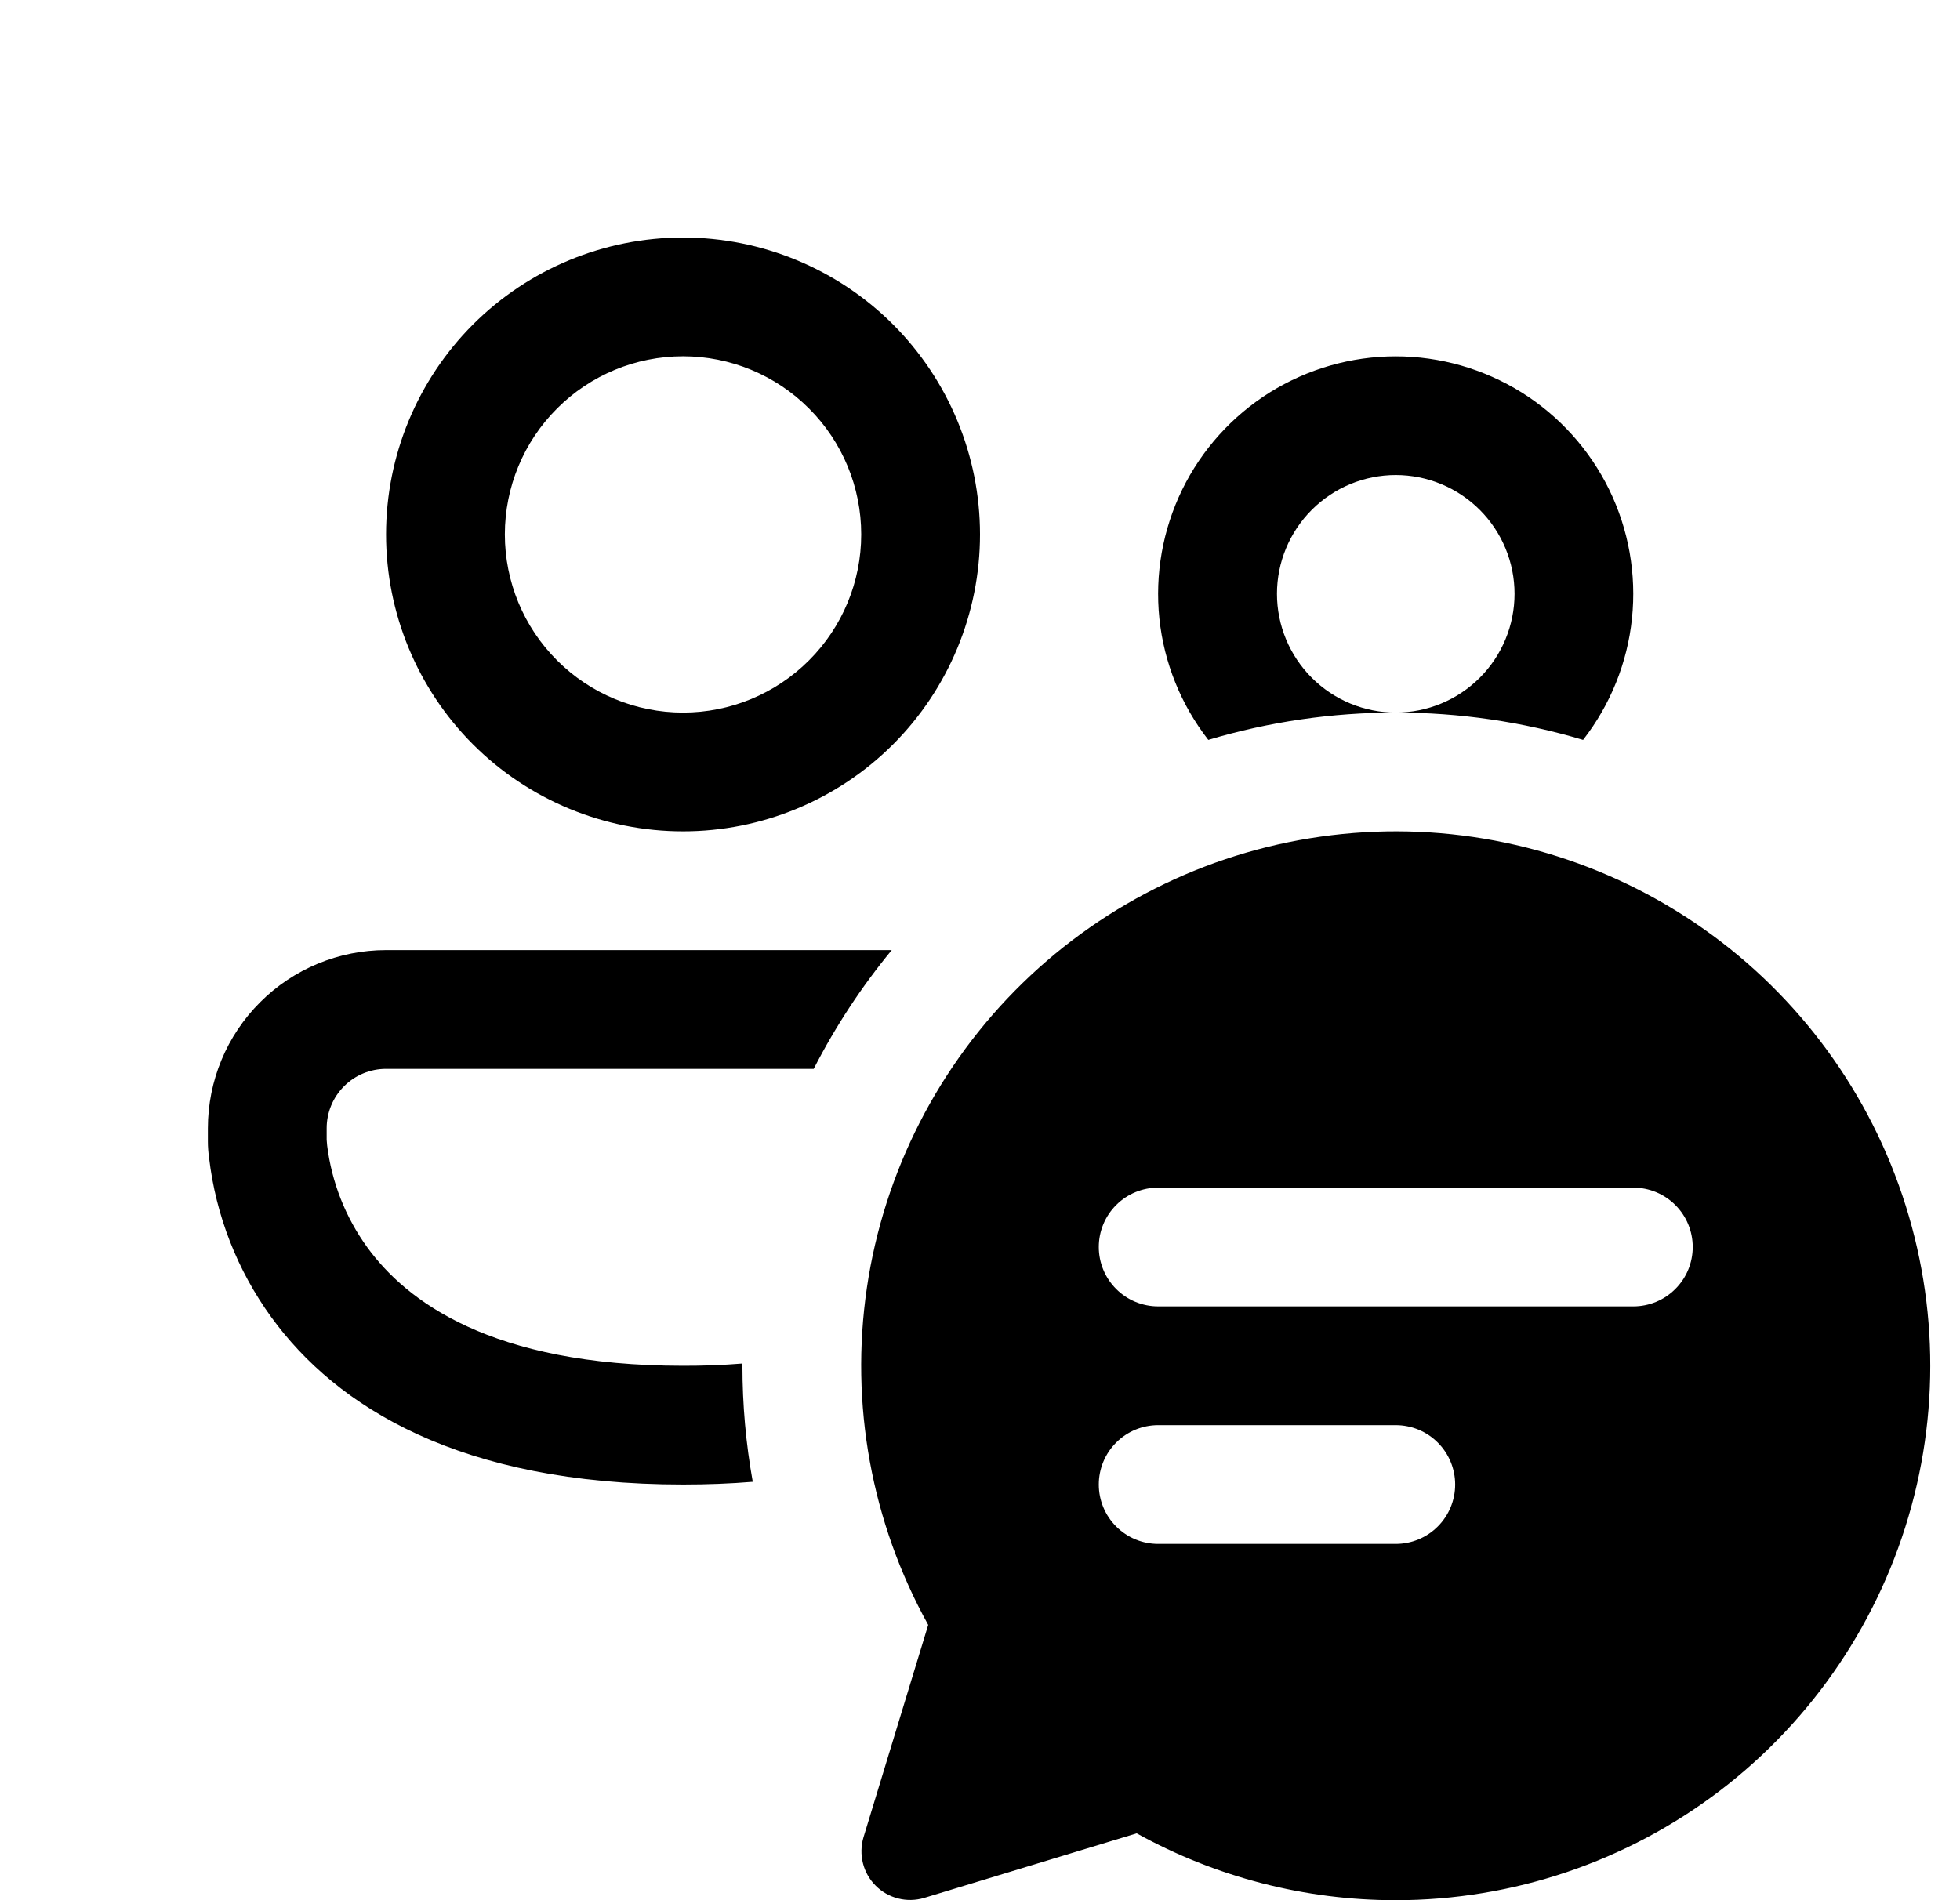 <svg xmlns="http://www.w3.org/2000/svg" fill="none" viewBox="0 0 33 32" height="32" width="33">
<g clip-path="url(#clip0_188_663)">
<path fill="black" d="M11.5 6C10.704 6 9.941 6.316 9.379 6.879C8.816 7.441 8.5 8.204 8.5 9C8.5 9.796 8.816 10.559 9.379 11.121C9.941 11.684 10.704 12 11.5 12C12.296 12 13.059 11.684 13.621 11.121C14.184 10.559 14.5 9.796 14.5 9C14.5 8.204 14.184 7.441 13.621 6.879C13.059 6.316 12.296 6 11.5 6ZM6.5 9C6.5 7.674 7.027 6.402 7.964 5.464C8.902 4.527 10.174 4 11.5 4C12.826 4 14.098 4.527 15.036 5.464C15.973 6.402 16.5 7.674 16.5 9C16.5 10.326 15.973 11.598 15.036 12.536C14.098 13.473 12.826 14 11.5 14C10.174 14 8.902 13.473 7.964 12.536C7.027 11.598 6.5 10.326 6.5 9ZM23.5 8C22.97 8 22.461 8.211 22.086 8.586C21.711 8.961 21.5 9.47 21.5 10C21.5 10.53 21.711 11.039 22.086 11.414C22.461 11.789 22.97 12 23.5 12C22.431 11.999 21.368 12.154 20.344 12.46C19.884 11.869 19.598 11.161 19.52 10.416C19.443 9.671 19.576 8.919 19.905 8.245C20.234 7.572 20.745 7.005 21.38 6.608C22.016 6.212 22.75 6.001 23.499 6.001C24.248 6.001 24.982 6.212 25.618 6.608C26.253 7.005 26.764 7.572 27.093 8.245C27.422 8.919 27.555 9.671 27.477 10.416C27.4 11.161 27.114 11.869 26.654 12.46C25.631 12.154 24.568 11.999 23.5 12C24.03 12 24.539 11.789 24.914 11.414C25.289 11.039 25.5 10.53 25.5 10C25.5 9.47 25.289 8.961 24.914 8.586C24.539 8.211 24.03 8 23.5 8ZM15.014 16H6.5C5.704 16 4.941 16.316 4.379 16.879C3.816 17.441 3.5 18.204 3.5 19V19.224C3.5 19.316 3.507 19.407 3.52 19.498C3.634 20.468 3.995 21.392 4.568 22.182C5.664 23.692 7.744 25 11.5 25C11.909 25 12.301 24.985 12.674 24.954C12.558 24.309 12.5 23.655 12.5 23V22.962C12.167 22.989 11.834 23.001 11.5 23C8.256 23 6.836 21.902 6.184 21.006C5.817 20.5 5.585 19.91 5.508 19.29L5.5 19.194V19C5.5 18.735 5.605 18.48 5.793 18.293C5.98 18.105 6.235 18 6.5 18H13.7C14.068 17.283 14.506 16.616 15.014 16ZM23.5 32C25.474 32 27.394 31.35 28.963 30.152C30.532 28.953 31.663 27.271 32.182 25.366C32.702 23.462 32.58 21.439 31.836 19.61C31.092 17.781 29.768 16.247 28.066 15.245C26.365 14.243 24.381 13.828 22.421 14.065C20.461 14.301 18.633 15.176 17.218 16.554C15.804 17.932 14.882 19.736 14.595 21.69C14.308 23.643 14.671 25.637 15.628 27.364L14.538 30.942C14.496 31.084 14.493 31.234 14.529 31.377C14.565 31.521 14.639 31.651 14.744 31.756C14.848 31.86 14.979 31.935 15.123 31.971C15.266 32.007 15.416 32.004 15.558 31.962L19.138 30.874C20.473 31.613 21.974 32.001 23.5 32ZM18.5 21C18.5 20.735 18.605 20.48 18.793 20.293C18.98 20.105 19.235 20 19.5 20H27.5C27.765 20 28.02 20.105 28.207 20.293C28.395 20.48 28.5 20.735 28.5 21C28.5 21.265 28.395 21.52 28.207 21.707C28.02 21.895 27.765 22 27.5 22H19.5C19.235 22 18.98 21.895 18.793 21.707C18.605 21.52 18.5 21.265 18.5 21ZM19.5 26C19.235 26 18.98 25.895 18.793 25.707C18.605 25.52 18.5 25.265 18.5 25C18.5 24.735 18.605 24.48 18.793 24.293C18.98 24.105 19.235 24 19.5 24H23.5C23.765 24 24.02 24.105 24.207 24.293C24.395 24.48 24.5 24.735 24.5 25C24.5 25.265 24.395 25.52 24.207 25.707C24.02 25.895 23.765 26 23.5 26H19.5Z"></path>
</g>
<defs>
<clipPath id="clip0_188_663">
<rect transform="translate(0.5)" fill="white" height="32" width="32"></rect>
</clipPath>
</defs>
</svg>
